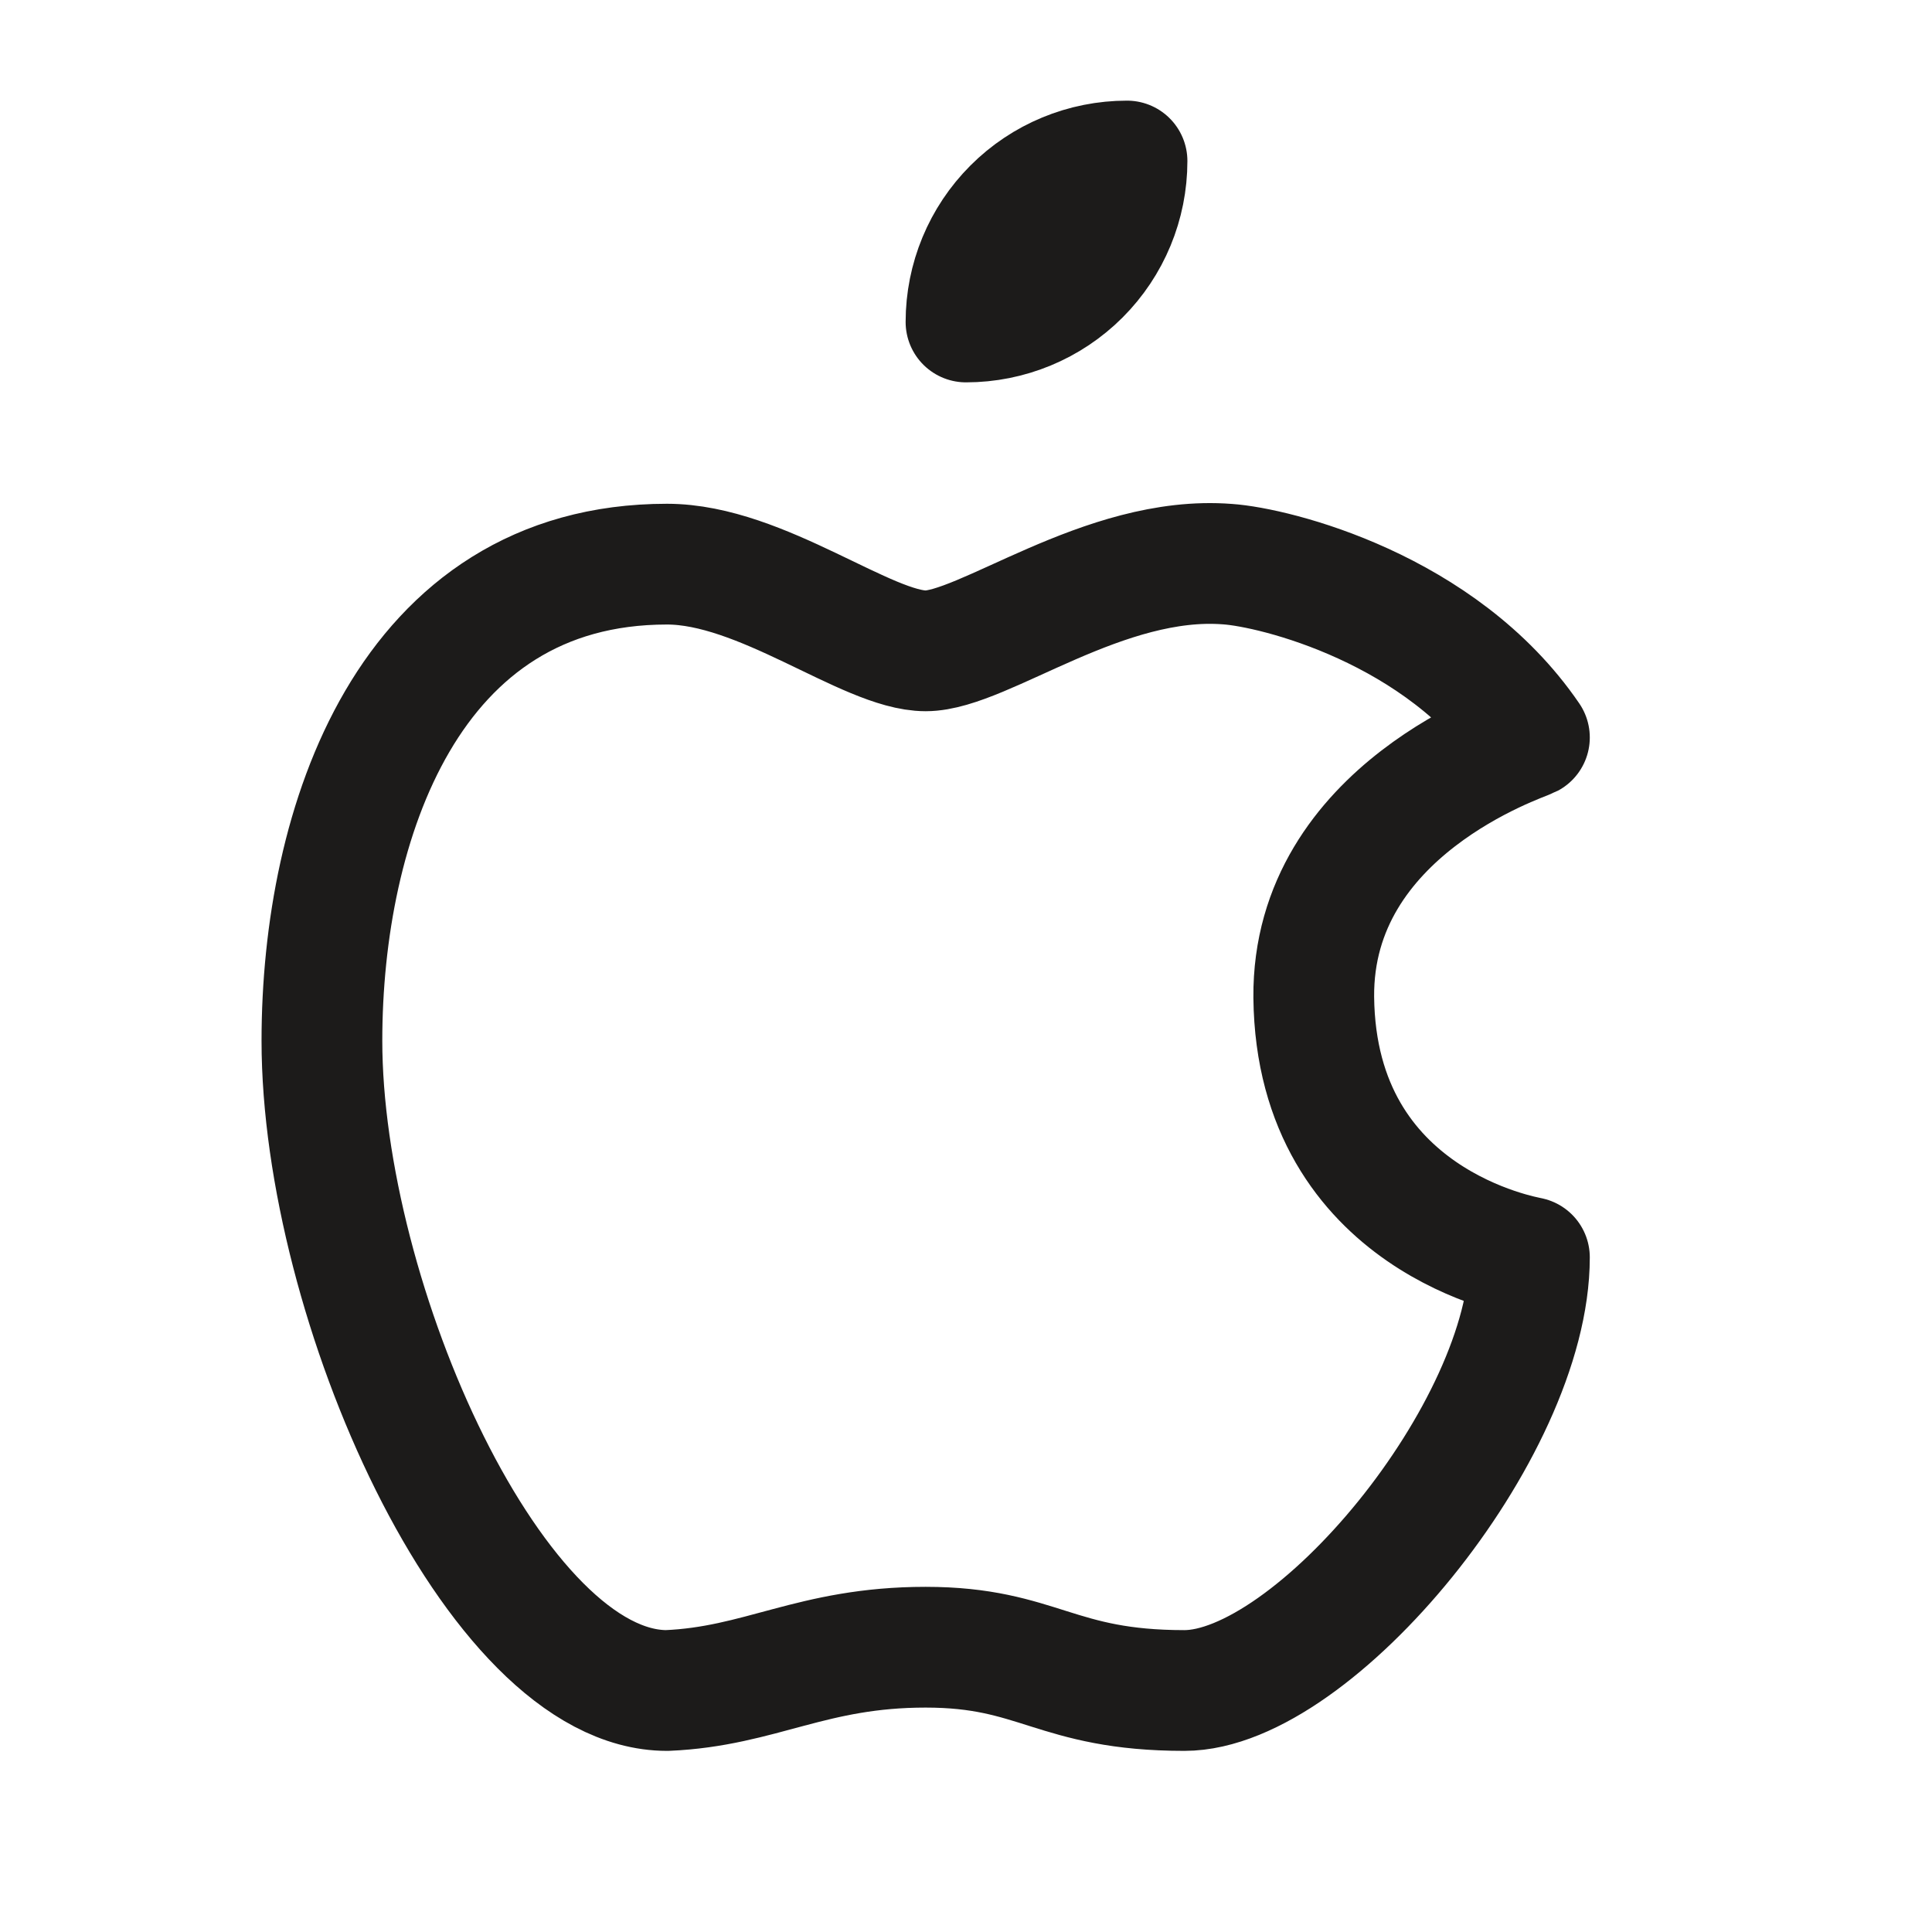 <svg width="32" height="32" viewBox="0 0 32 32" fill="none" xmlns="http://www.w3.org/2000/svg">
<g id="Frame" clip-path="url(#clip0_1789_28396)">
<path id="Vector" d="M11.047 9.344C6.759 9.344 5.332 13.651 5.332 17.238C5.332 21.543 8.189 28 11.047 28C12.6 27.934 13.445 27.283 15.332 27.283C17.207 27.283 17.475 28 19.617 28C21.76 28 25.332 23.695 25.332 20.826C25.292 20.811 21.8 20.247 21.76 16.519C21.733 13.406 25.212 12.28 25.332 12.215C23.871 10.074 21.116 9.398 20.332 9.344C18.285 9.184 16.289 10.78 15.332 10.78C14.36 10.78 12.617 9.344 11.047 9.344Z" stroke="#1C1B1A" stroke-width="2" stroke-linecap="round" stroke-linejoin="round"/>
<path id="Vector_2" d="M16 5.333C16.707 5.333 17.386 5.052 17.886 4.552C18.386 4.052 18.667 3.374 18.667 2.667C17.959 2.667 17.281 2.947 16.781 3.448C16.281 3.948 16 4.626 16 5.333Z" stroke="#1C1B1A" stroke-width="2" stroke-linecap="round" stroke-linejoin="round"/>
</g>
<defs>
<clipPath id="clip0_1789_28396">
<rect width="32" height="32" fill="white"/>
</clipPath>
</defs>
</svg>
